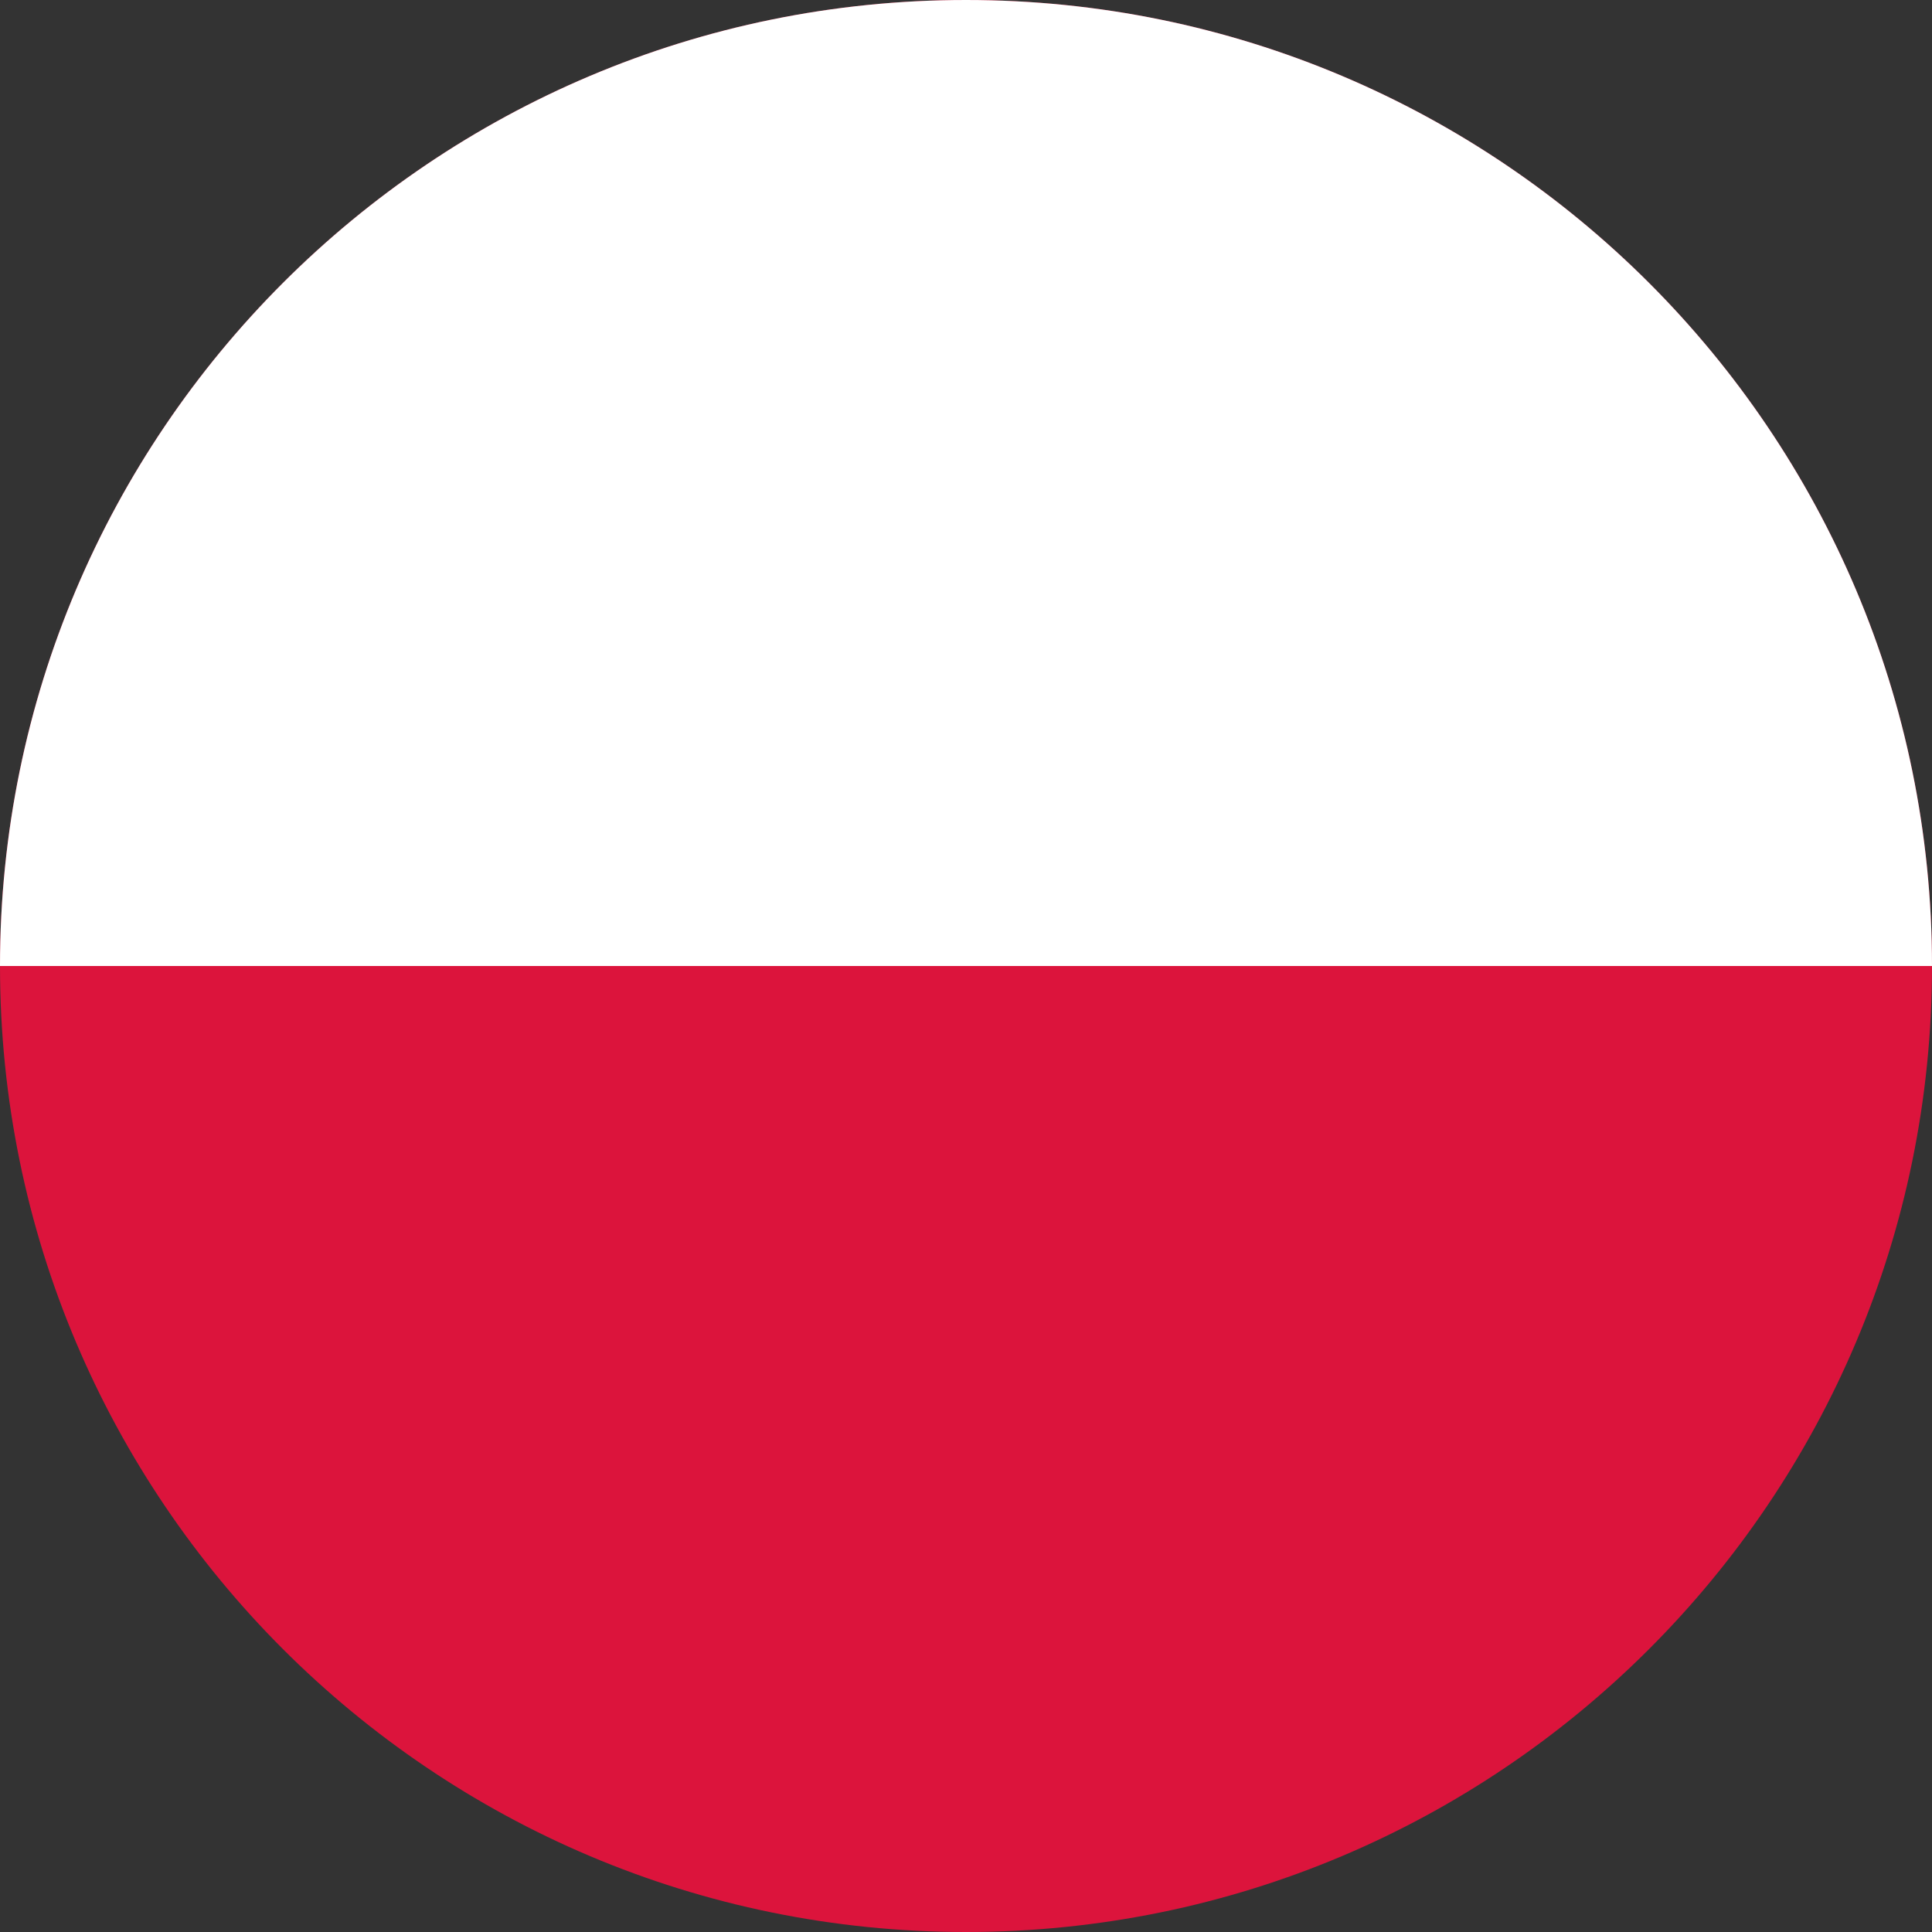 <svg width="32" height="32" viewBox="0 0 32 32" fill="none" xmlns="http://www.w3.org/2000/svg">
<rect x="0" y="0" width="32" height="32" fill="#333333" stroke="none"/>
<g clip-path="url(#clip0_13_233)">
<path d="M0 16C0 24.837 7.163 32 16 32C24.837 32 32 24.837 32 16C32 7.163 24.837 0 16 0C7.163 0 0 7.163 0 16Z" fill="#DC143C"/>
<path d="M0 16H32C32 7.163 24.837 0 16 0C7.163 0 0 7.163 0 16Z" fill="white"/>
</g>
<defs>
<clipPath id="clip0_13_233">
<rect width="32" height="32" fill="white"/>
</clipPath>
</defs>
</svg>
